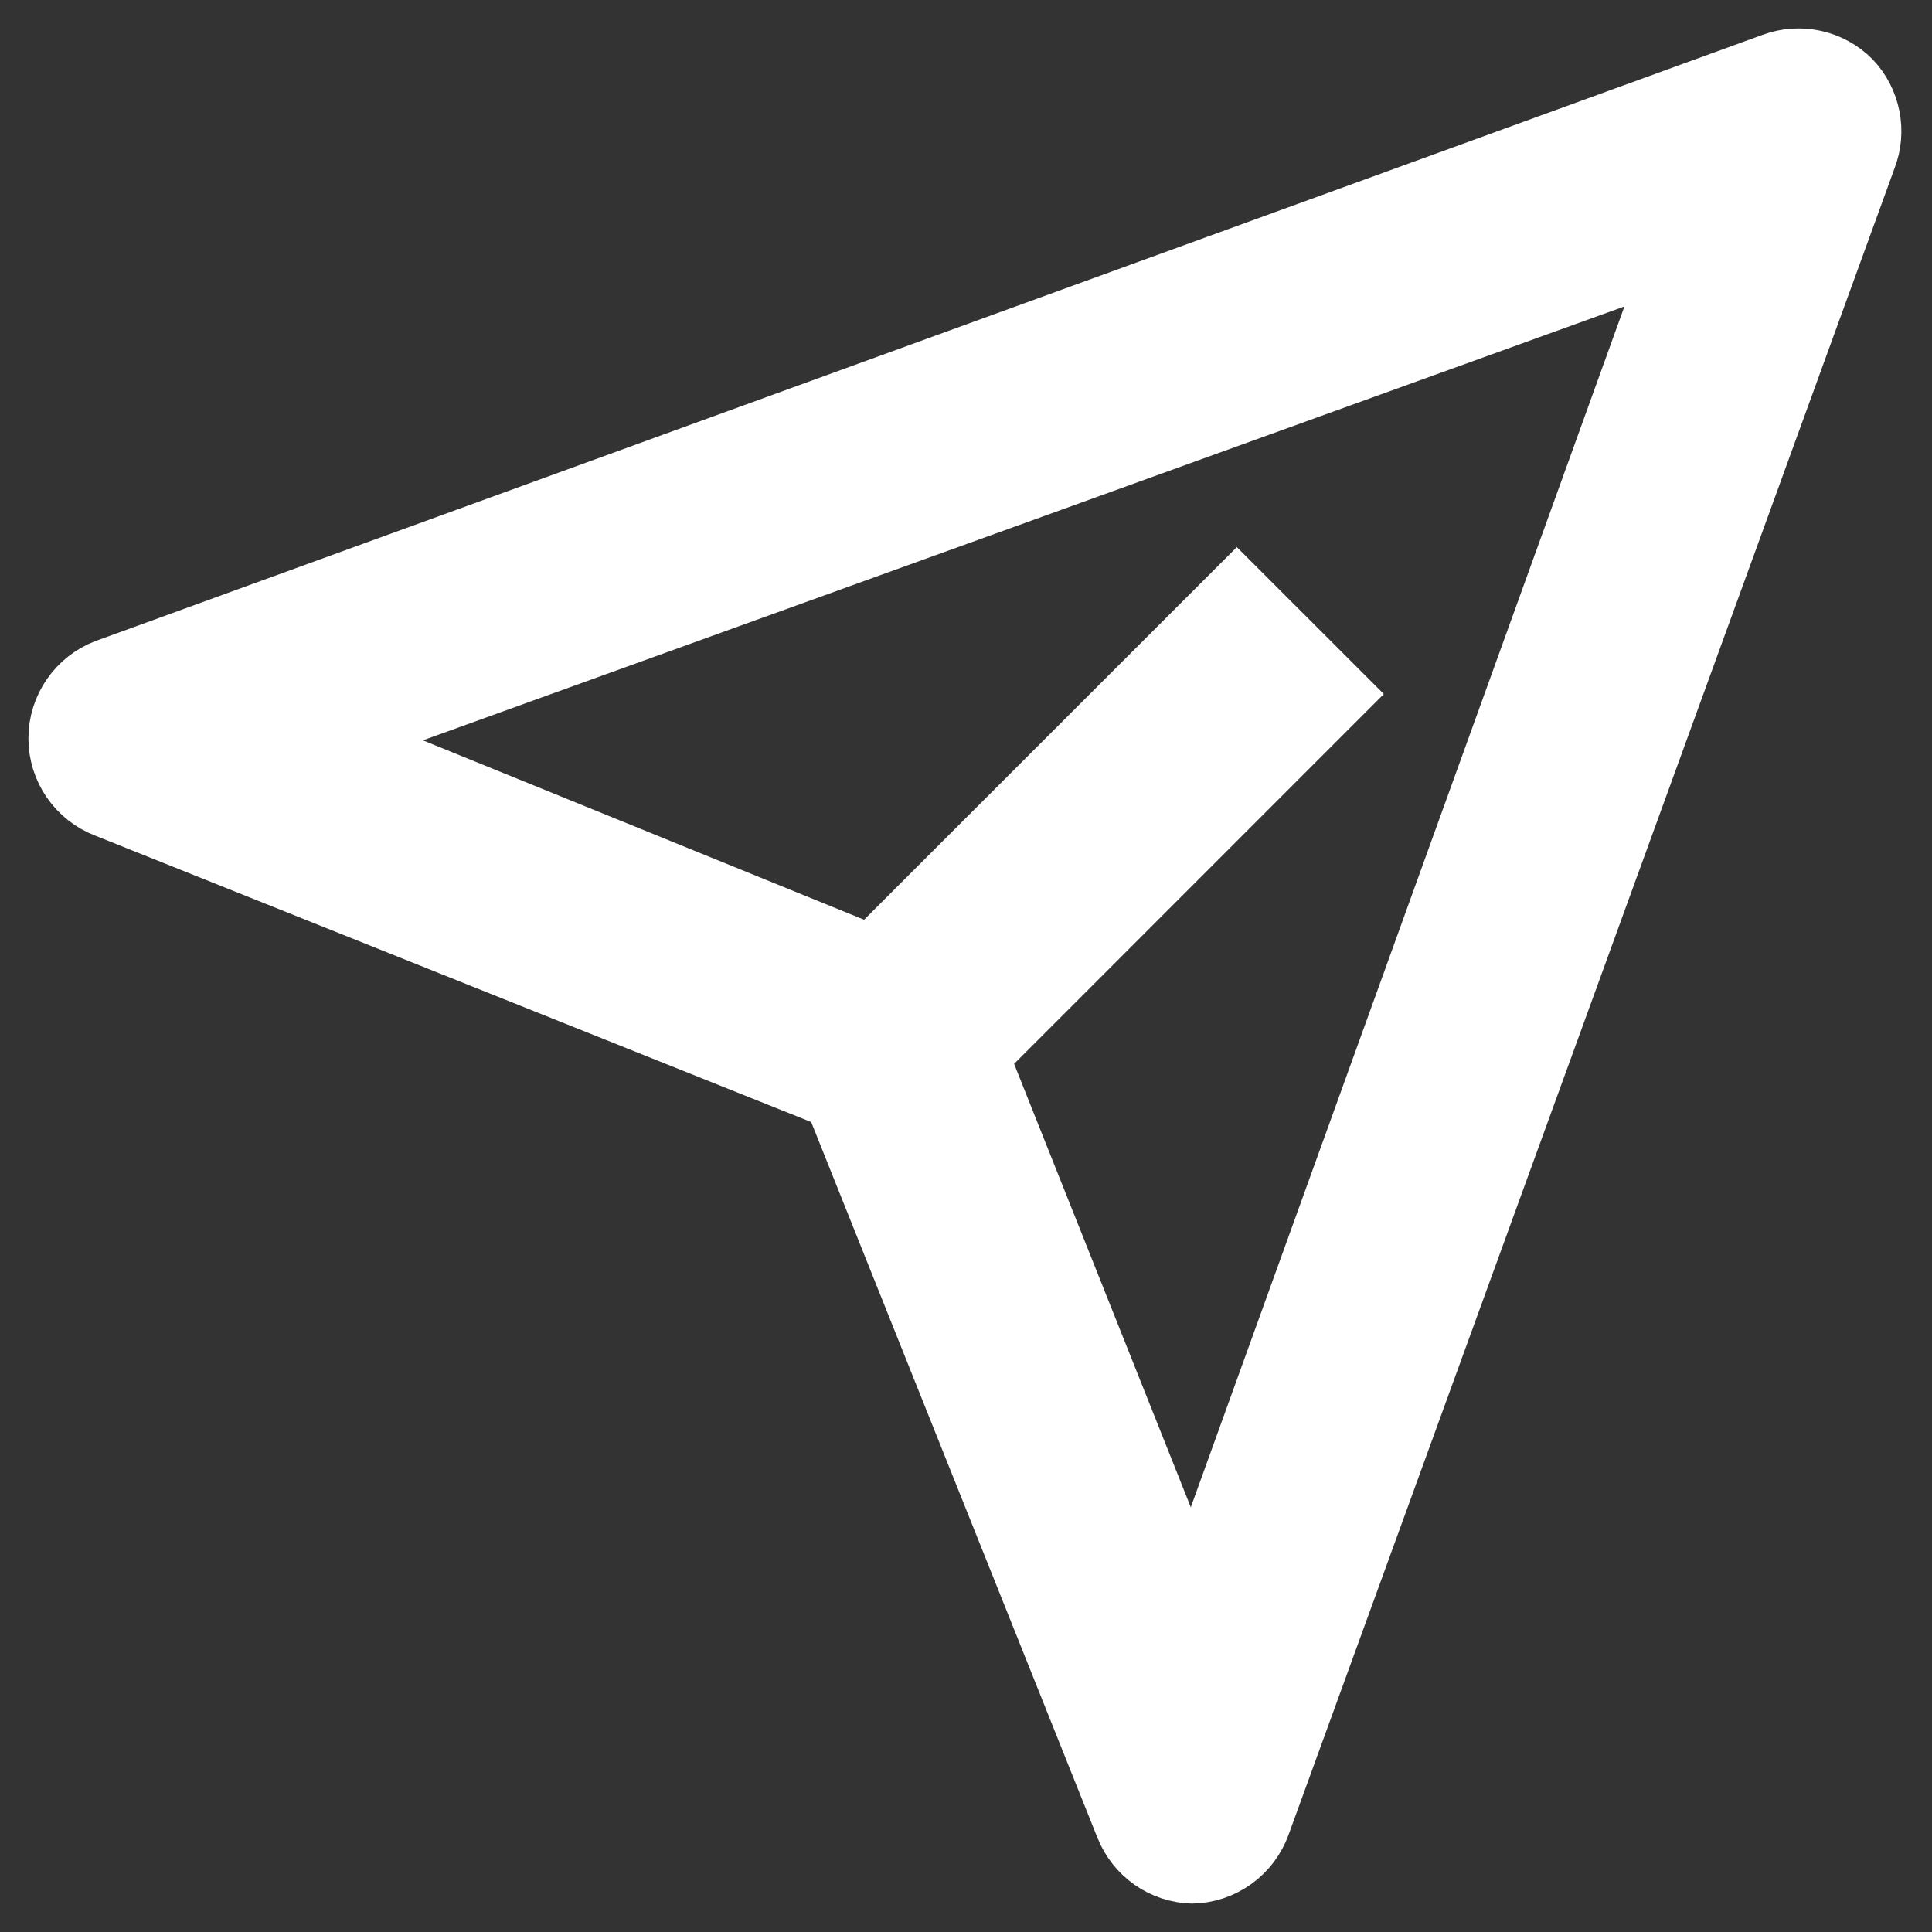 <svg width="34" height="34" viewBox="0 0 34 34" fill="none" xmlns="http://www.w3.org/2000/svg">
<rect x="0" y="0" width="34" height="34" fill="#333333" stroke="none"/>
<path d="M32.592 1.388C32.412 1.209 32.185 1.085 31.937 1.031C31.689 0.977 31.431 0.994 31.192 1.082L1.86 11.748C1.607 11.844 1.39 12.014 1.236 12.237C1.082 12.46 1 12.724 1 12.994C1 13.265 1.082 13.529 1.236 13.752C1.39 13.974 1.607 14.145 1.86 14.241L14.66 19.361L19.779 32.16C19.876 32.402 20.041 32.61 20.254 32.76C20.467 32.909 20.719 32.992 20.979 33C21.249 32.995 21.51 32.907 21.729 32.75C21.948 32.593 22.114 32.373 22.206 32.12L32.872 2.788C32.963 2.552 32.985 2.295 32.935 2.048C32.886 1.8 32.767 1.571 32.592 1.388ZM20.979 27.934L17.26 18.601L23.646 12.214L21.766 10.335L15.326 16.774L6.047 13.001L29.419 4.561L20.979 27.934Z" fill="white" stroke="white"/>
</svg>
